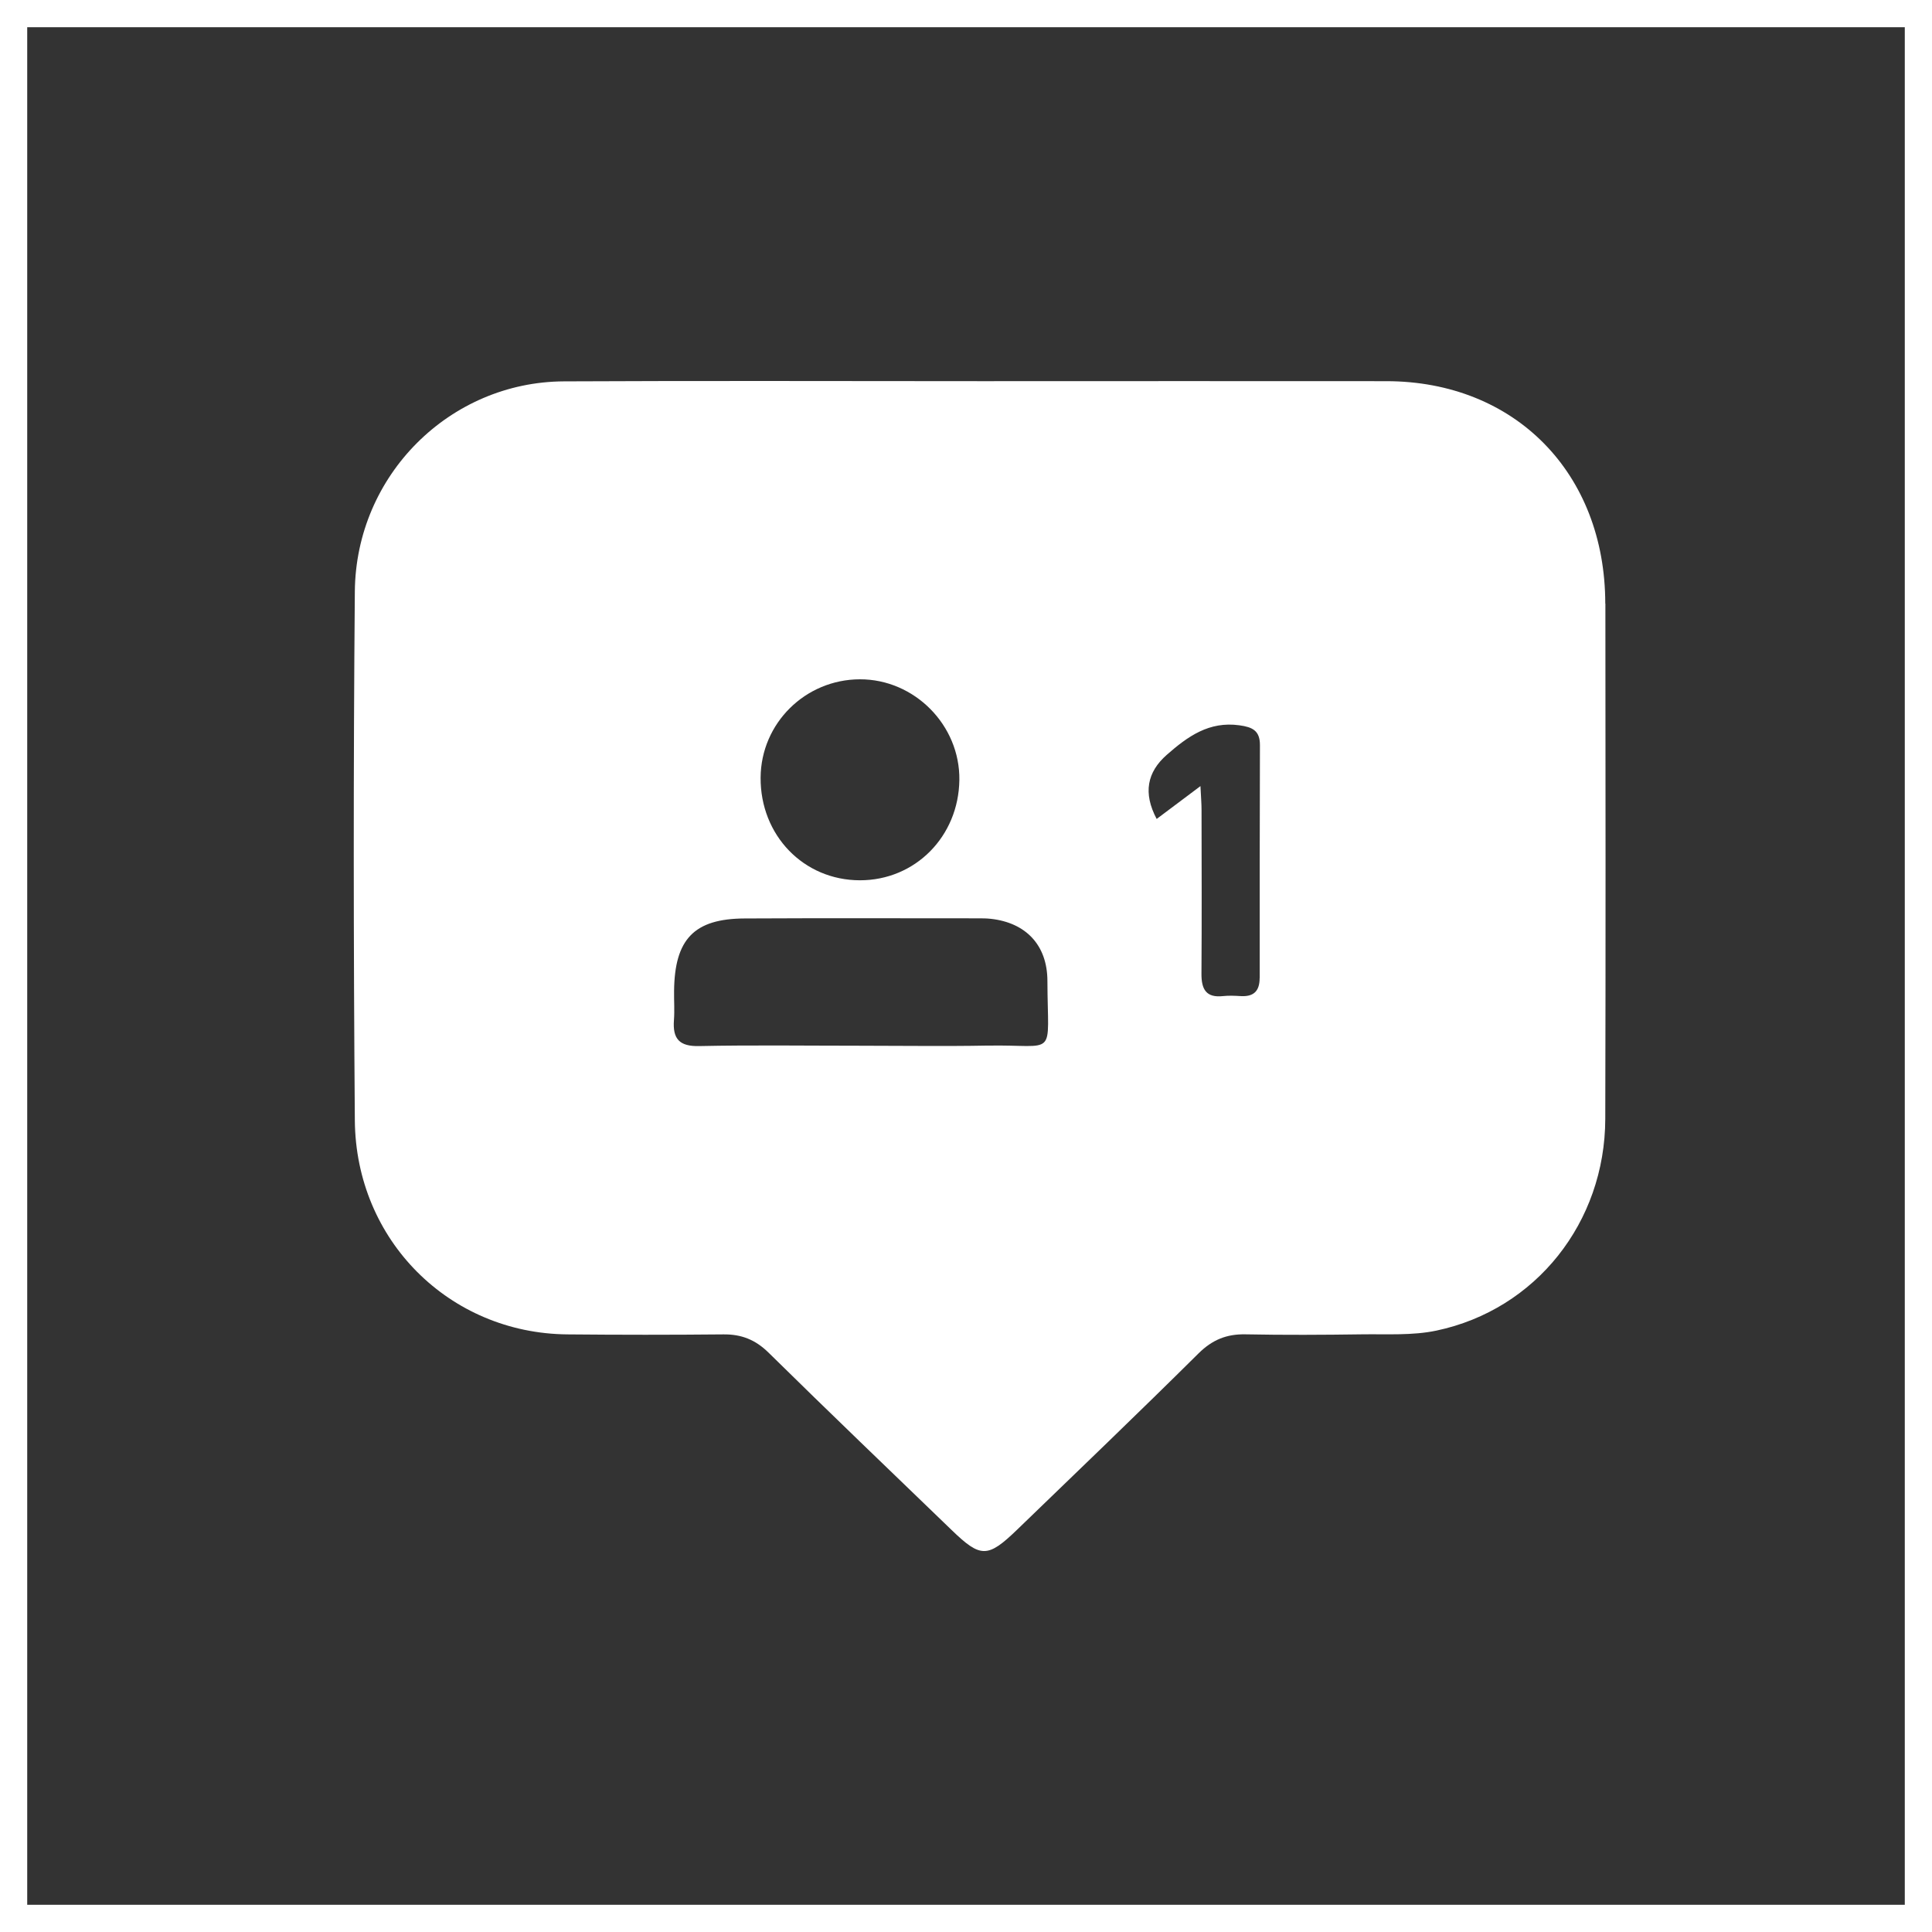 <?xml version="1.0" encoding="UTF-8"?> <svg xmlns="http://www.w3.org/2000/svg" width="71" height="71" viewBox="0 0 71 71" fill="none"><rect x="0" y="0" width="71" height="71" fill="#333333" stroke="none"/><rect x="0.5" y="0.5" width="70" height="70" stroke="white"></rect><g clip-path="url(#clip0_2046_26)"><path d="M58.993 22.182C58.99 17.385 55.674 14.013 50.952 14.008C45.995 14.002 41.038 14.008 36.081 14.008C30.962 14.008 25.844 13.989 20.724 14.015C16.53 14.035 13.076 17.462 13.04 21.739C12.985 28.215 12.99 34.692 13.04 41.169C13.073 45.58 16.514 48.998 20.846 49.038C22.759 49.056 24.671 49.057 26.584 49.038C27.246 49.031 27.758 49.232 28.243 49.708C30.47 51.9 32.727 54.062 34.975 56.231C36.039 57.259 36.297 57.259 37.381 56.213C39.608 54.062 41.845 51.919 44.044 49.738C44.552 49.235 45.078 49.023 45.77 49.036C47.198 49.064 48.625 49.056 50.053 49.036C50.967 49.023 51.905 49.085 52.788 48.899C56.442 48.128 58.984 44.92 58.993 41.118C59.01 34.806 59.002 28.494 58.997 22.182H58.993ZM31.599 24.964C33.608 24.959 35.282 26.651 35.256 28.663C35.229 30.741 33.633 32.352 31.6 32.35C29.534 32.348 27.938 30.698 27.952 28.576C27.965 26.581 29.592 24.97 31.599 24.964ZM36.272 38.425C35.882 38.433 35.491 38.436 35.101 38.438C33.93 38.444 32.758 38.43 31.587 38.43C29.623 38.43 27.656 38.402 25.692 38.443C24.972 38.458 24.715 38.184 24.767 37.489C24.794 37.135 24.767 36.776 24.772 36.42C24.791 34.514 25.507 33.761 27.367 33.753C30.221 33.738 33.075 33.748 35.929 33.748C36.09 33.748 36.252 33.748 36.412 33.766C37.696 33.908 38.489 34.728 38.492 36.048C38.5 38.95 38.891 38.375 36.273 38.426L36.272 38.425ZM46.291 35.942C46.291 36.44 46.056 36.634 45.59 36.606C45.375 36.593 45.157 36.583 44.945 36.606C44.326 36.674 44.148 36.358 44.153 35.779C44.167 33.776 44.159 31.773 44.156 29.77C44.156 29.53 44.135 29.289 44.116 28.889C43.492 29.357 43.003 29.723 42.507 30.096C41.999 29.14 42.159 28.372 42.877 27.741C43.65 27.061 44.433 26.501 45.545 26.654C46.024 26.72 46.303 26.847 46.302 27.382C46.294 30.235 46.291 33.089 46.294 35.942H46.291Z" fill="white"></path></g><defs><clipPath id="clip0_2046_26"><rect width="46" height="43" fill="white" transform="translate(13 14)"></rect></clipPath></defs></svg> 